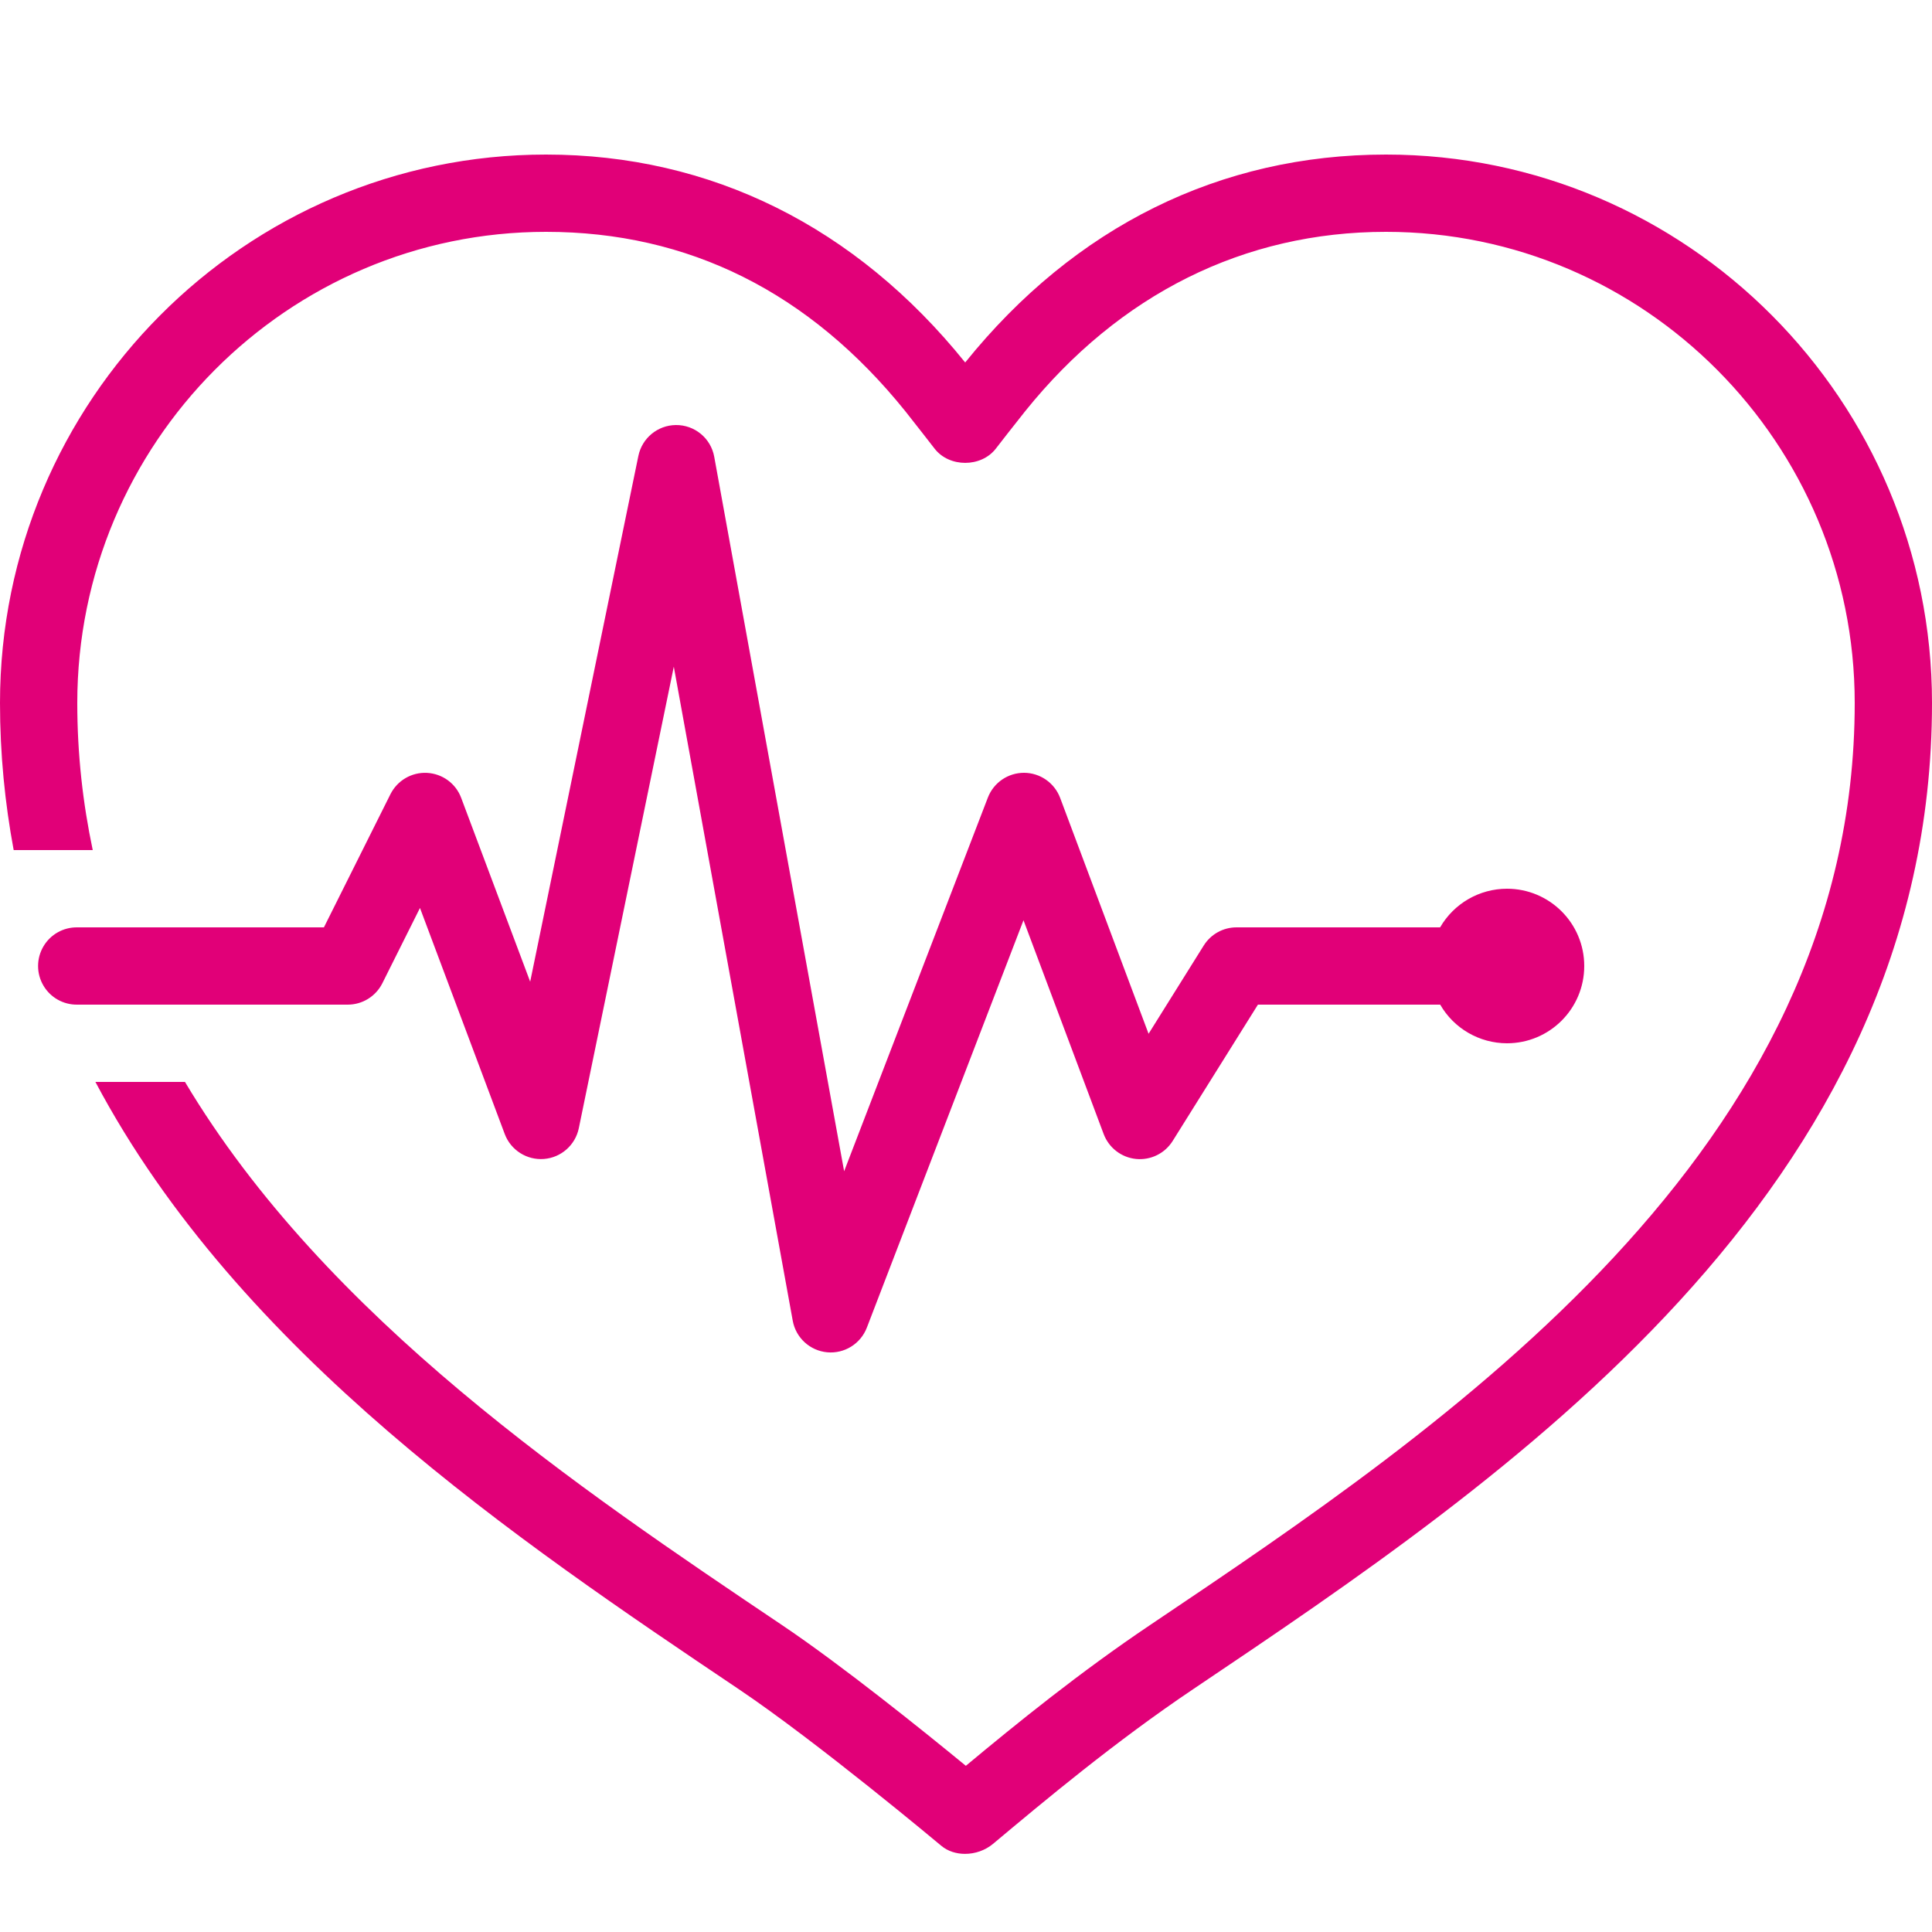 <svg width="50" height="50" viewBox="0 0 50 50" fill="none" xmlns="http://www.w3.org/2000/svg">
<g clip-path="url(#clip0_1546_14187)">
<path d="M14.131 4C6.339 4 0 10.367 0 18.193C0 19.519 0.128 20.785 0.354 22H2.4C2.144 20.787 2 19.521 2 18.193C2 11.47 7.441 6 14.131 6C17.821 6 20.95 7.563 23.43 10.643C23.622 10.883 24.189 11.613 24.189 11.613C24.569 12.101 25.39 12.101 25.77 11.613C25.77 11.612 26.334 10.886 26.529 10.645C28.973 7.606 32.203 6 35.869 6C42.559 6 48 11.47 48 18.193C48 29.792 37.459 36.882 29.762 42.057C27.956 43.271 26.322 44.595 24.996 45.699C23.937 44.829 21.801 43.107 20.236 42.055C14.996 38.531 8.44 34.118 4.787 28H2.469C6.188 35.011 13.4 39.869 19.121 43.717C21.145 45.077 24.325 47.739 24.357 47.766C24.529 47.911 24.751 47.978 24.975 47.978C25.234 47.978 25.496 47.888 25.697 47.721C27.03 46.605 28.857 45.075 30.877 43.717C38.948 38.289 50 30.857 50 18.193C50 10.367 43.661 4 35.869 4C31.58 4 27.814 5.861 24.979 9.381C22.143 5.861 18.392 4 14.131 4ZM17.49 11C17.02 11.005 16.616 11.338 16.521 11.799L13.721 25.406L11.935 20.648C11.796 20.276 11.449 20.023 11.052 20.002C10.655 19.981 10.284 20.198 10.105 20.553L8.383 24H2C1.639 23.995 1.304 24.184 1.122 24.496C0.94 24.807 0.94 25.193 1.122 25.504C1.304 25.816 1.639 26.005 2 26H9C9.379 26 9.725 25.786 9.895 25.447L10.869 23.498L13.064 29.352C13.222 29.767 13.635 30.029 14.078 29.994C14.521 29.959 14.888 29.636 14.979 29.201L17.438 17.254L20.516 34.18C20.596 34.621 20.96 34.955 21.406 34.997C21.853 35.039 22.273 34.778 22.434 34.359L26.488 23.816L28.564 29.352C28.699 29.707 29.023 29.956 29.401 29.994C29.779 30.031 30.146 29.851 30.348 29.529L32.555 26H37.272C37.628 26.618 38.287 26.999 39 27C40.105 27 41 26.105 41 25C41 23.895 40.105 23 39 23C38.286 23.001 37.627 23.382 37.27 24H32C31.655 24 31.335 24.178 31.152 24.471L29.725 26.754L27.436 20.648C27.289 20.26 26.919 20.002 26.504 20C26.089 19.999 25.716 20.253 25.566 20.641L21.846 30.312L18.484 11.82C18.397 11.341 17.977 10.995 17.49 11Z" fill="#E10078"/>
</g>
<defs>
<clipPath id="clip0_1546_14187">
<rect width="50" height="50" fill="white"/>
</clipPath>
</defs>
</svg>
